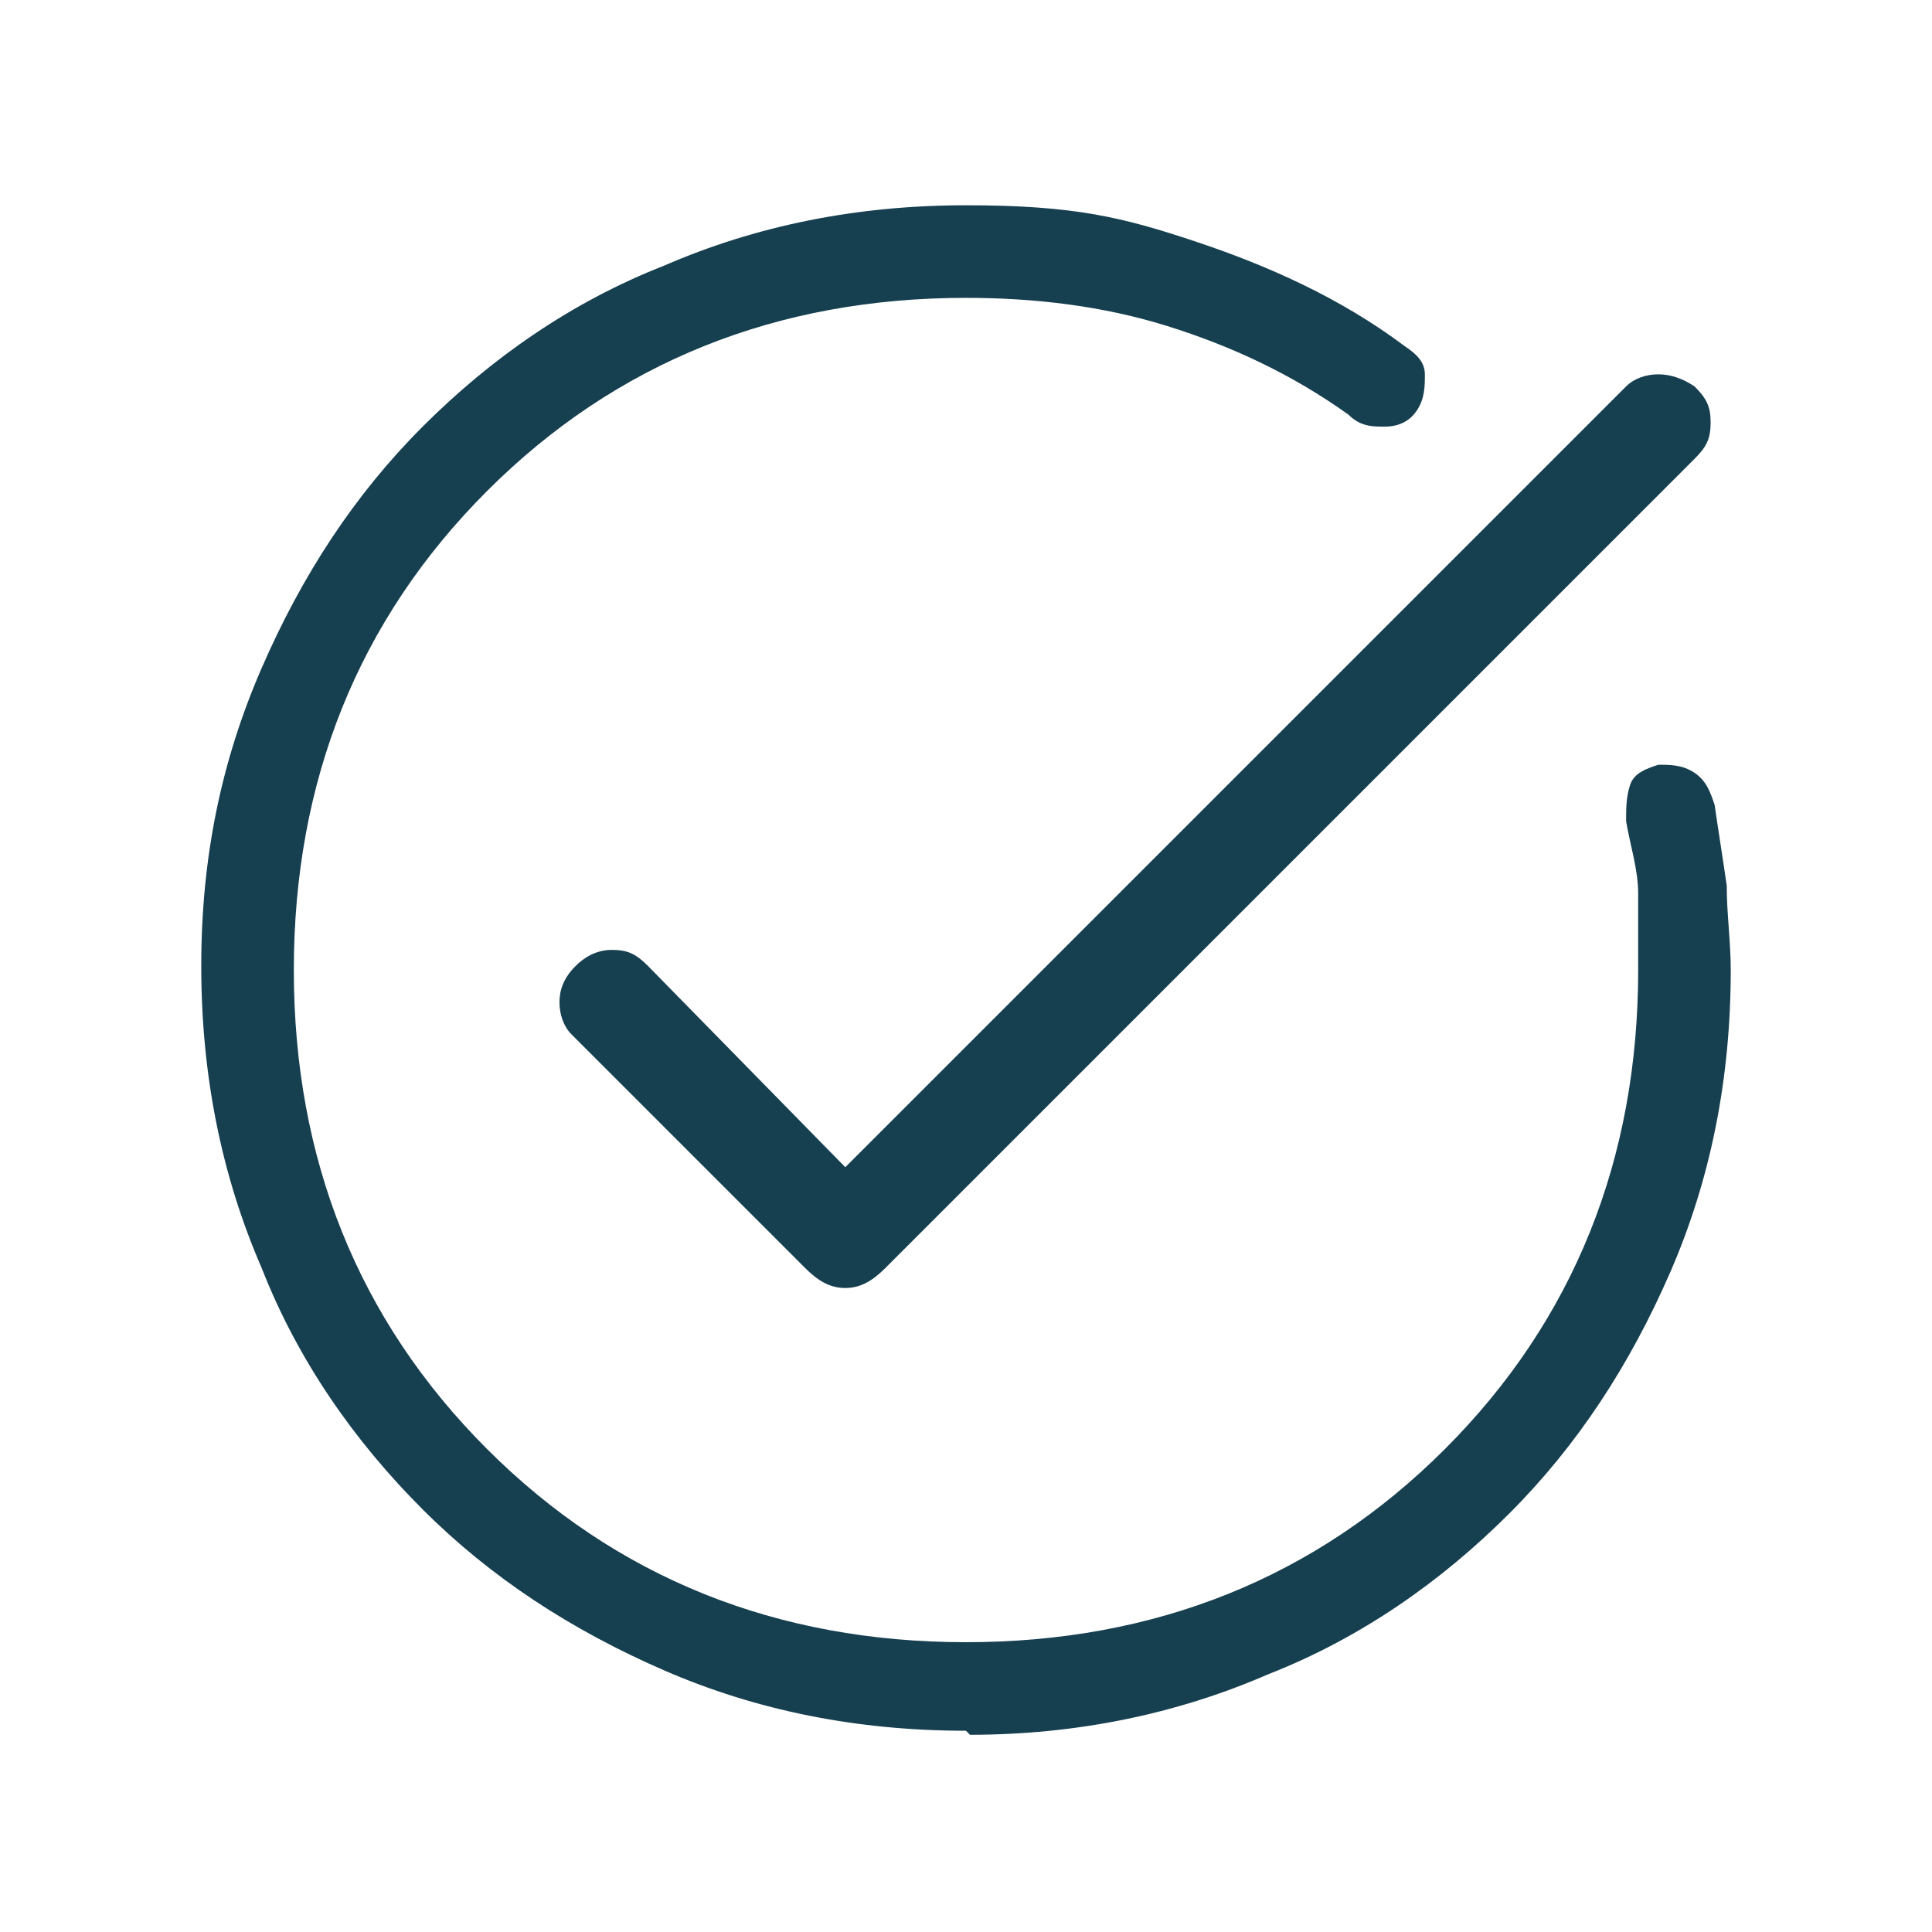 <?xml version="1.0" encoding="UTF-8"?>
<svg xmlns="http://www.w3.org/2000/svg" version="1.1" viewBox="0 0 48 48">
  <defs>
    <style>
      .cls-1 {
        fill: #163f50;
      }
    </style>
  </defs>
  <g>
    <g id="Ebene_1">
      <path class="cls-1" d="M24,43c-2.7,0-5.2-.5-7.5-1.5-2.3-1-4.3-2.3-6-4-1.7-1.7-3.1-3.7-4-6-1-2.3-1.5-4.8-1.5-7.5s.5-5.1,1.5-7.4,2.3-4.3,4-6c1.7-1.7,3.7-3.1,6-4,2.3-1,4.8-1.5,7.5-1.5s3.9.3,5.7.9c1.8.6,3.6,1.4,5.2,2.6.3.2.5.4.5.7,0,.3,0,.6-.2.9-.2.3-.5.4-.8.4-.3,0-.6,0-.9-.3-1.4-1-2.9-1.7-4.5-2.2-1.6-.5-3.3-.7-5-.7-4.7,0-8.7,1.6-11.9,4.8-3.2,3.2-4.8,7.2-4.8,11.9s1.6,8.7,4.8,11.9c3.2,3.2,7.2,4.8,11.9,4.8s8.7-1.6,11.9-4.8c3.2-3.2,4.8-7.2,4.8-11.9s0-1.3,0-1.9c0-.6-.2-1.2-.3-1.8,0-.3,0-.6.1-.9.1-.3.4-.4.7-.5.3,0,.6,0,.9.2.3.2.4.5.5.8.1.7.2,1.3.3,2,0,.7.1,1.4.1,2.1,0,2.7-.5,5.2-1.5,7.5-1,2.3-2.3,4.3-4,6-1.7,1.7-3.7,3.1-6,4-2.3,1-4.8,1.5-7.4,1.5ZM21,29l19.4-19.4c.2-.2.5-.3.8-.3.3,0,.6.1.9.3.3.3.4.5.4.9s-.1.6-.4.9l-20.1,20.1c-.3.3-.6.5-1,.5s-.7-.2-1-.5l-5.8-5.8c-.2-.2-.3-.5-.3-.8,0-.3.1-.6.4-.9.2-.2.5-.4.9-.4s.6.1.9.4l5,5.1Z"></path>
    </g>
  </g>
</svg>
